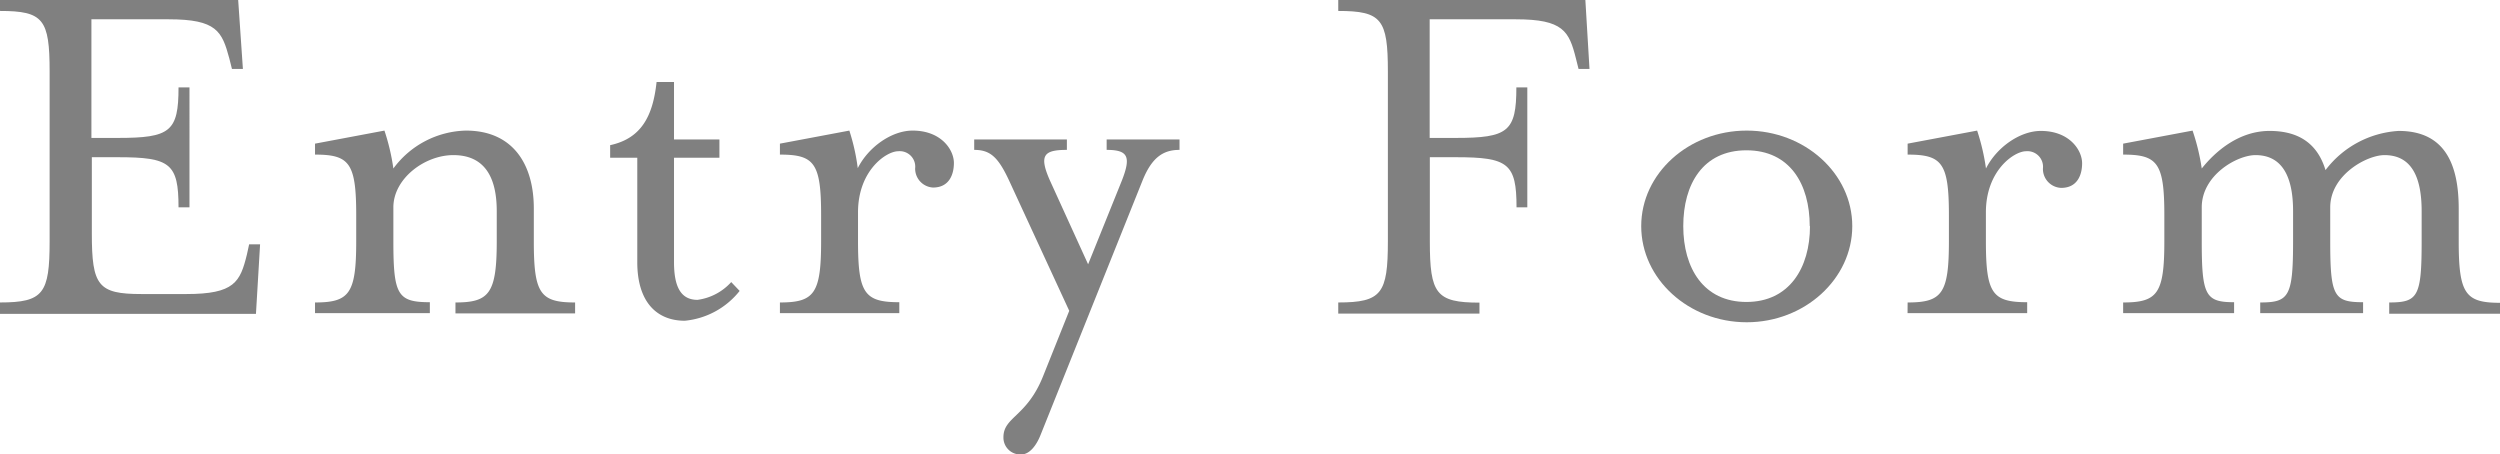 <svg xmlns="http://www.w3.org/2000/svg" viewBox="0 0 296.73 53.94">
  <g id="レイヤー_8" data-name="レイヤー 8">
    <g>
      <path d="M0,35.9c5.15,0,5.89-1.06,5.89-7.26V8.49C5.89,2.29,5.15,1.3,0,1.3V0H28.27l.56,8.18h-1.3l-.31-1.24c-.87-3.22-1.49-4.65-7.2-4.65H10.85V16.37H14c6.2,0,7.19-.75,7.19-6h1.3V24.61h-1.3c0-5.21-1-5.95-7.19-5.95h-3.1v9.05c0,6.2.74,7.19,5.89,7.19h5.33c5.7,0,6.39-1.42,7.19-4.71L29.57,29h1.3l-.49,8.25H0Z" style="fill: gray"/>
      <path d="M37.39,35.9c4.09,0,4.89-1.06,4.89-7.26v-3.1c0-6.2-.8-7.19-4.89-7.19v-1.3l8.24-1.55A25.35,25.35,0,0,1,46.69,20,11,11,0,0,1,55.3,15.5c5.58,0,8.06,4,8.06,9.24v3.9c0,6.2.75,7.26,4.9,7.26v1.3H54.06V35.9c4,0,4.9-1.06,4.9-7.26V25.05c0-4-1.43-6.64-5.15-6.64-3.41,0-7.12,2.79-7.12,6.2v4c0,6.39.49,7.26,4.33,7.26v1.3H37.39Z" style="fill: gray"/>
      <path d="M75.64,31.12V18.72H72.42V17.23c3.71-.8,5.08-3.47,5.51-7.5H80v6.82h5.39v2.17H80v12.4c0,2.92.81,4.47,2.79,4.47a6.56,6.56,0,0,0,4-2.11l1,1.05a9.45,9.45,0,0,1-6.51,3.54C78,38.07,75.64,35.9,75.64,31.12Z" style="fill: gray"/>
      <path d="M92.57,35.9c4.09,0,4.89-1.06,4.89-7.26v-3.1c0-6.2-.8-7.19-4.89-7.19v-1.3l8.24-1.55a24.57,24.57,0,0,1,1,4.46c1.24-2.48,4-4.46,6.51-4.46,3.41,0,4.9,2.29,4.9,3.84,0,1.37-.56,2.92-2.48,2.92A2.25,2.25,0,0,1,108.62,20a1.84,1.84,0,0,0-2-2.05c-1.43,0-4.78,2.29-4.78,7.25v3.41c0,6.2.75,7.26,4.9,7.26v1.3H92.57Z" style="fill: gray"/>
      <path d="M119.1,51.89c0-2.42,2.79-2.42,4.71-7.25l3.1-7.75-7.13-15.44c-1.3-2.79-2.23-3.66-4.15-3.66V16.55h11v1.24c-2.73,0-3.35.62-2,3.66l4.52,9.92,4-9.92c1.12-2.85.75-3.66-1.8-3.66V16.55H140v1.24c-1.92,0-3.28.87-4.4,3.66L123.5,51.64c-.49,1.24-1.3,2.3-2.29,2.3A2,2,0,0,1,119.1,51.89Z" style="fill: gray"/>
      <path d="M158.84,35.9c5.15,0,5.89-1.06,5.89-7.26V8.49c0-6.2-.74-7.19-5.89-7.19V0h29.33l.49,8.18h-1.3l-.31-1.24c-.81-3.22-1.49-4.65-7.13-4.65H169.69V16.37h3.1c6.2,0,7.19-.75,7.19-6h1.3V24.61H180c0-5.21-1-5.95-7.19-5.95h-3.1v10c0,6.2.74,7.26,5.89,7.26v1.3H158.84Z" style="fill: gray"/>
      <path d="M194.8,26.84c0-6.26,5.64-11.34,12.52-11.34s12.53,5.08,12.53,11.34-5.64,11.41-12.53,11.41S194.8,33.11,194.8,26.84Zm20,0c0-5-2.36-9-7.51-9s-7.5,4-7.5,9,2.42,9,7.5,9S214.83,31.8,214.83,26.84Z" style="fill: gray"/>
      <path d="M226.42,35.9c4.09,0,4.9-1.06,4.9-7.26v-3.1c0-6.2-.81-7.19-4.9-7.19v-1.3l8.25-1.55A25.44,25.44,0,0,1,235.72,20c1.24-2.48,4-4.46,6.51-4.46,3.41,0,4.9,2.29,4.9,3.84,0,1.37-.56,2.92-2.48,2.92A2.25,2.25,0,0,1,242.48,20a1.85,1.85,0,0,0-2-2.05c-1.42,0-4.77,2.29-4.77,7.25v3.41c0,6.2.74,7.26,4.9,7.26v1.3h-14.2Z" style="fill: gray"/>
      <path d="M252,35.9c4.09,0,4.89-1.06,4.89-7.26v-3.1c0-6.2-.8-7.19-4.89-7.19v-1.3l8.24-1.55A25.35,25.35,0,0,1,261.33,20c1.67-2.1,4.46-4.46,8.05-4.46,3.79,0,5.77,1.8,6.64,4.65a11.76,11.76,0,0,1,8.68-4.65c5.52,0,7.13,4,7.13,9.24v3.9c0,6.2.8,7.26,4.9,7.26v1.3H283.58V35.9c3.41,0,3.85-.69,3.85-7.26V25.05c0-4-1.18-6.64-4.41-6.64-2.1,0-6.44,2.36-6.44,6.2v4c0,6.57.43,7.26,3.9,7.26v1.3H268.27V35.9c3.41,0,3.9-.69,3.9-7.26V25.05c0-4-1.24-6.64-4.46-6.64-2.17,0-6.38,2.36-6.38,6.2v4c0,6.45.43,7.26,3.84,7.26v1.3H252Z" style="fill: gray"/>
    </g>
  </g>
</svg>
